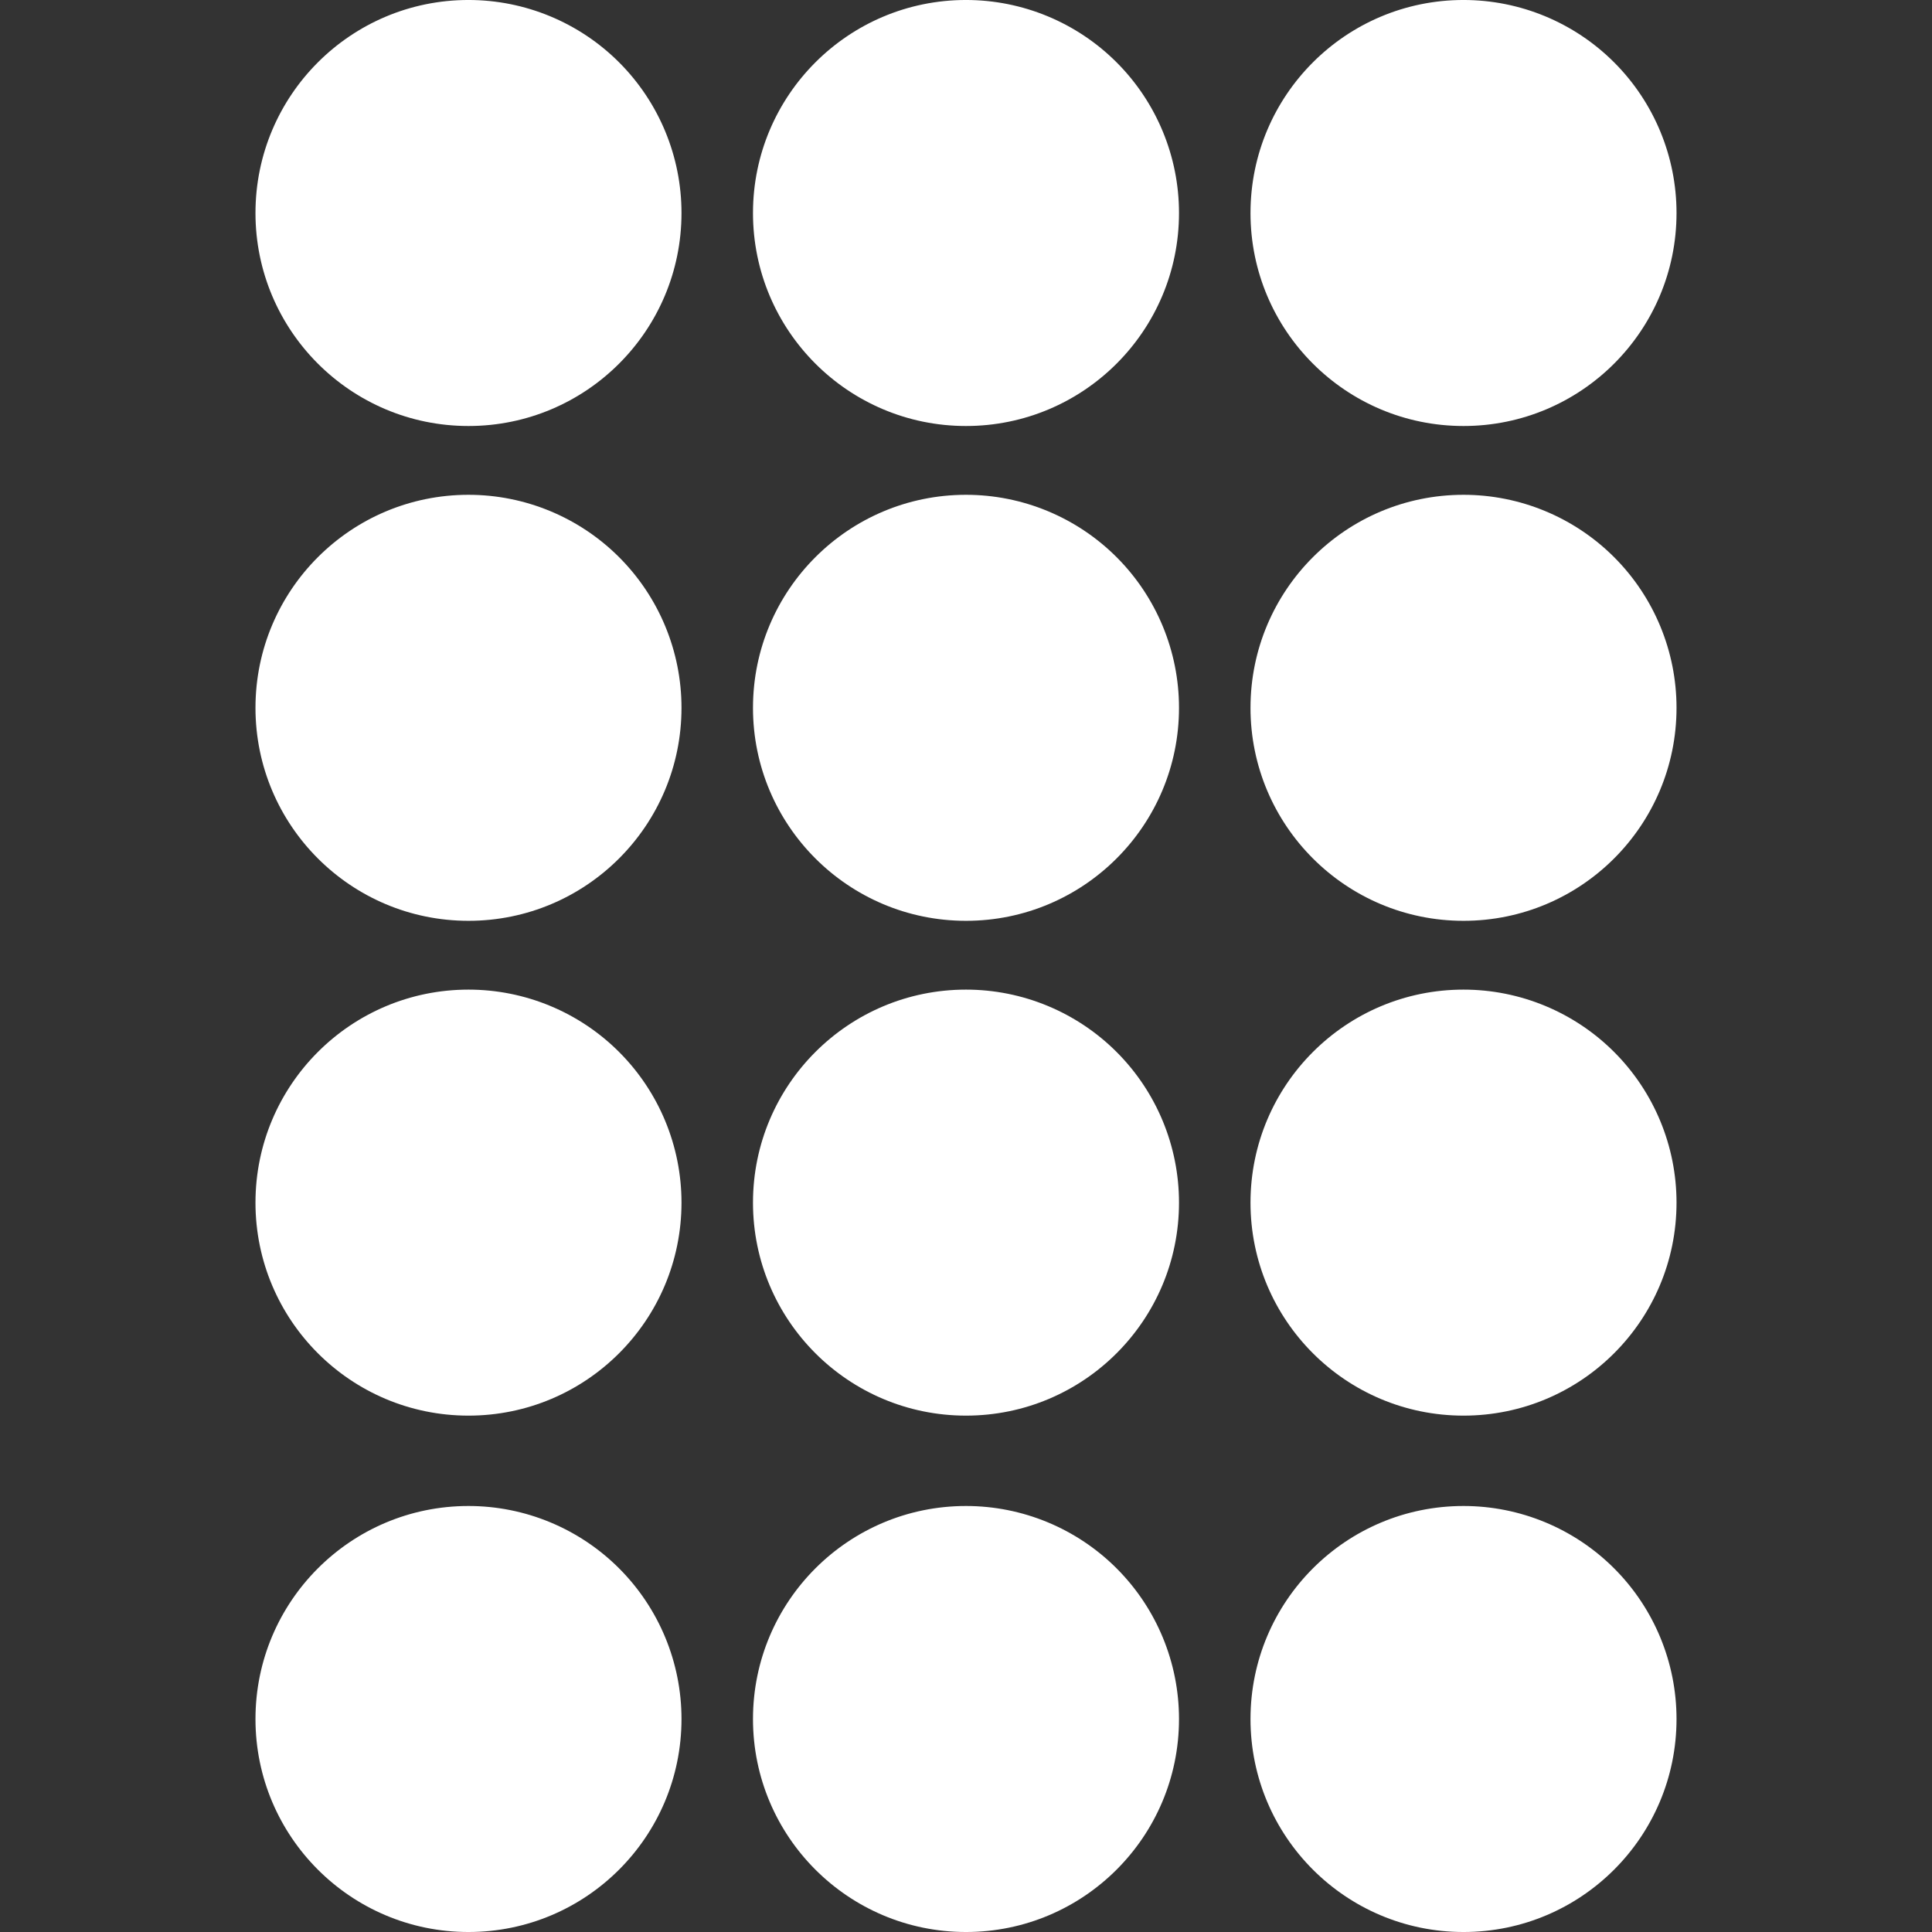 <svg version="1.1" viewBox="0.0 0.0 500.0 500.0" fill="none" stroke="none" stroke-linecap="square" stroke-miterlimit="10" xmlns:xlink="http://www.w3.org/1999/xlink" xmlns="http://www.w3.org/2000/svg"><rect x="0.0" y="0.0" width="500.0" height="500.0" fill="#333333" stroke="none"/><clipPath id="p.0"><path d="m0 0l500.0 0l0 500.0l-500.0 0l0 -500.0z" clip-rule="nonzero"/></clipPath><g clip-path="url(#p.0)"><path fill="#000000" fill-opacity="0.0" d="m0 0l500.0 0l0 500.0l-500.0 0z" fill-rule="evenodd"/><path fill="#ffffff" d="m66.117 55.124l0 0c0 -30.446 24.681 -55.127 55.127 -55.127l0 0c14.621 0 28.642 5.808 38.98 16.146c10.338 10.338 16.146 24.36 16.146 38.98l0 0c0 30.446 -24.681 55.127 -55.127 55.127l0 0c-30.446 0 -55.127 -24.681 -55.127 -55.127z" fill-rule="evenodd"/><path fill="#ffffff" d="m194.873 55.124l0 0c0 -30.446 24.681 -55.127 55.127 -55.127l0 0c14.62 0 28.642 5.808 38.98 16.146c10.338 10.338 16.146 24.36 16.146 38.98l0 0c0 30.446 -24.681 55.127 -55.127 55.127l0 0c-30.446 0 -55.127 -24.681 -55.127 -55.127z" fill-rule="evenodd"/><path fill="#ffffff" d="m323.63 55.124l0 0c0 -30.446 24.681 -55.127 55.127 -55.127l0 0c14.621 0 28.642 5.808 38.98 16.146c10.338 10.338 16.146 24.36 16.146 38.98l0 0c0 30.446 -24.681 55.127 -55.127 55.127l0 0c-30.446 0 -55.127 -24.681 -55.127 -55.127z" fill-rule="evenodd"/><path fill="#ffffff" d="m66.117 183.181l0 0c0 -30.446 24.681 -55.127 55.127 -55.127l0 0c14.621 0 28.642 5.808 38.98 16.146c10.338 10.338 16.146 24.36 16.146 38.98l0 0c0 30.446 -24.681 55.127 -55.127 55.127l0 0c-30.446 0 -55.127 -24.681 -55.127 -55.127z" fill-rule="evenodd"/><path fill="#ffffff" d="m194.873 183.181l0 0c0 -30.446 24.681 -55.127 55.127 -55.127l0 0c14.62 0 28.642 5.808 38.98 16.146c10.338 10.338 16.146 24.36 16.146 38.98l0 0c0 30.446 -24.681 55.127 -55.127 55.127l0 0c-30.446 0 -55.127 -24.681 -55.127 -55.127z" fill-rule="evenodd"/><path fill="#ffffff" d="m323.63 183.181l0 0c0 -30.446 24.681 -55.127 55.127 -55.127l0 0c14.621 0 28.642 5.808 38.98 16.146c10.338 10.338 16.146 24.36 16.146 38.98l0 0c0 30.446 -24.681 55.127 -55.127 55.127l0 0c-30.446 0 -55.127 -24.681 -55.127 -55.127z" fill-rule="evenodd"/><path fill="#ffffff" d="m66.117 311.238l0 0c0 -30.446 24.681 -55.127 55.127 -55.127l0 0c14.621 0 28.642 5.808 38.98 16.146c10.338 10.338 16.146 24.36 16.146 38.98l0 0c0 30.446 -24.681 55.127 -55.127 55.127l0 0c-30.446 0 -55.127 -24.681 -55.127 -55.127z" fill-rule="evenodd"/><path fill="#ffffff" d="m194.873 311.238l0 0c0 -30.446 24.681 -55.127 55.127 -55.127l0 0c14.62 0 28.642 5.808 38.98 16.146c10.338 10.338 16.146 24.36 16.146 38.98l0 0c0 30.446 -24.681 55.127 -55.127 55.127l0 0c-30.446 0 -55.127 -24.681 -55.127 -55.127z" fill-rule="evenodd"/><path fill="#ffffff" d="m323.63 311.238l0 0c0 -30.446 24.681 -55.127 55.127 -55.127l0 0c14.621 0 28.642 5.808 38.98 16.146c10.338 10.338 16.146 24.36 16.146 38.98l0 0c0 30.446 -24.681 55.127 -55.127 55.127l0 0c-30.446 0 -55.127 -24.681 -55.127 -55.127z" fill-rule="evenodd"/><path fill="#ffffff" d="m66.117 444.876l0 0c0 -30.446 24.681 -55.127 55.127 -55.127l0 0c14.621 0 28.642 5.808 38.98 16.146c10.338 10.338 16.146 24.36 16.146 38.98l0 0c0 30.446 -24.681 55.127 -55.127 55.127l0 0c-30.446 0 -55.127 -24.681 -55.127 -55.127z" fill-rule="evenodd"/><path fill="#ffffff" d="m194.873 444.876l0 0c0 -30.446 24.681 -55.127 55.127 -55.127l0 0c14.62 0 28.642 5.808 38.98 16.146c10.338 10.338 16.146 24.36 16.146 38.98l0 0c0 30.446 -24.681 55.127 -55.127 55.127l0 0c-30.446 0 -55.127 -24.681 -55.127 -55.127z" fill-rule="evenodd"/><path fill="#ffffff" d="m323.63 444.876l0 0c0 -30.446 24.681 -55.127 55.127 -55.127l0 0c14.621 0 28.642 5.808 38.98 16.146c10.338 10.338 16.146 24.36 16.146 38.98l0 0c0 30.446 -24.681 55.127 -55.127 55.127l0 0c-30.446 0 -55.127 -24.681 -55.127 -55.127z" fill-rule="evenodd"/></g></svg>